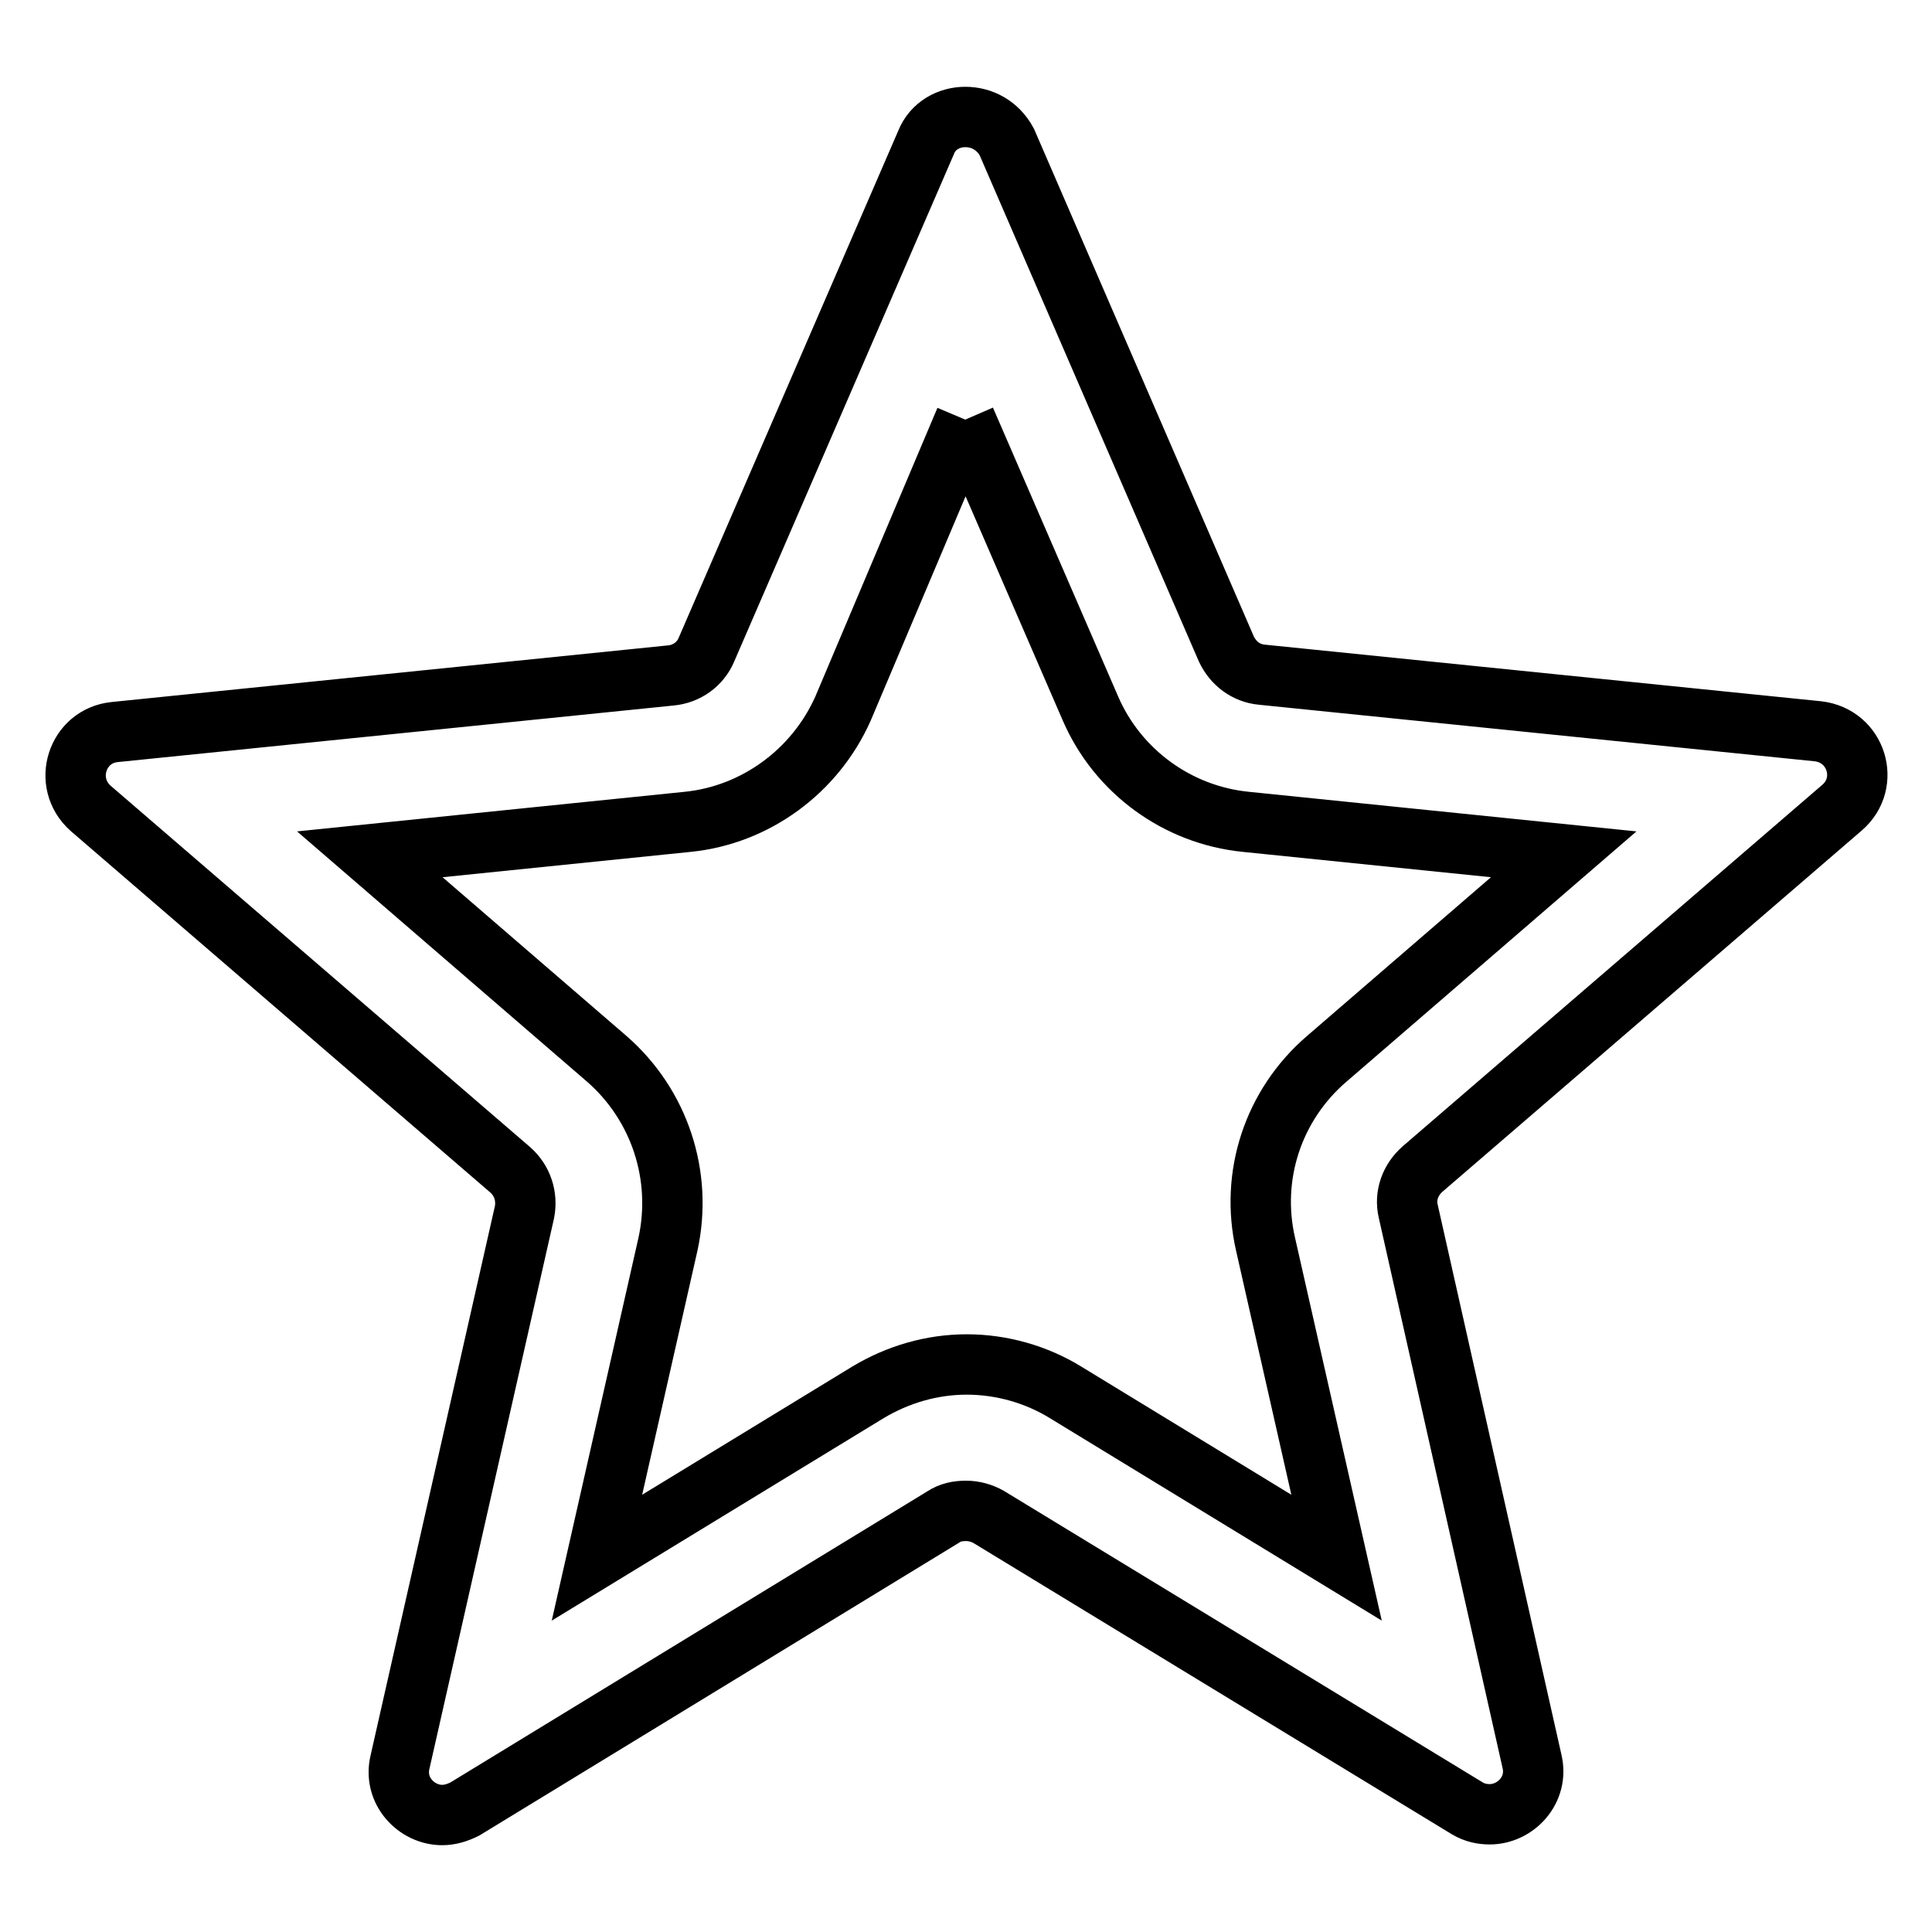 <?xml version="1.0" encoding="utf-8"?>
<!-- Svg Vector Icons : http://www.onlinewebfonts.com/icon -->
<!DOCTYPE svg PUBLIC "-//W3C//DTD SVG 1.1//EN" "http://www.w3.org/Graphics/SVG/1.1/DTD/svg11.dtd">
<svg version="1.1" xmlns="http://www.w3.org/2000/svg" xmlns:xlink="http://www.w3.org/1999/xlink" x="0px" y="0px" viewBox="0 0 256 256" enable-background="new 0 0 256 256" xml:space="preserve">
<g> <path stroke-width="8" fill-opacity="0" stroke="#000000"  d="M127.9,55.6l16.6,38.3c3.6,8.3,11.5,14.1,20.6,15l42.1,4.3l-31.4,27.1c-7.1,6.1-10.2,15.5-8.1,24.6 l9.4,41.5l-35.9-21.9c-3.9-2.4-8.5-3.7-13.1-3.7c-4.6,0-9.1,1.3-13.1,3.7l-35.9,21.9l9.4-41.5c2-9.1-1.1-18.5-8.1-24.6l-31.4-27.1 l42.1-4.3c9-0.9,16.9-6.7,20.6-15L127.9,55.6 M127.9,15.5c-2.1,0-4.3,1.1-5.2,3.4L93.6,86.1c-0.8,1.9-2.6,3.2-4.7,3.4l-73.7,7.5 c-5,0.5-7,6.7-3.2,10.1L67.6,155c1.6,1.4,2.3,3.5,1.9,5.6L53,233.5c-0.9,3.8,2.2,7,5.6,7c1,0,2-0.3,3-0.8L125,201 c0.9-0.6,1.9-0.8,3-0.8c1.1,0,2.1,0.3,3,0.8l63.4,38.6c1,0.6,2,0.8,3,0.8c3.4,0,6.5-3.2,5.6-7l-16.4-72.9c-0.5-2.1,0.3-4.2,1.9-5.6 l55.6-47.9c3.8-3.3,1.9-9.5-3.2-10.1l-73.7-7.5c-2.1-0.2-3.8-1.5-4.7-3.4l-29.1-67.2C132.2,16.6,130.1,15.5,127.9,15.5L127.9,15.5z "/></g>
</svg>